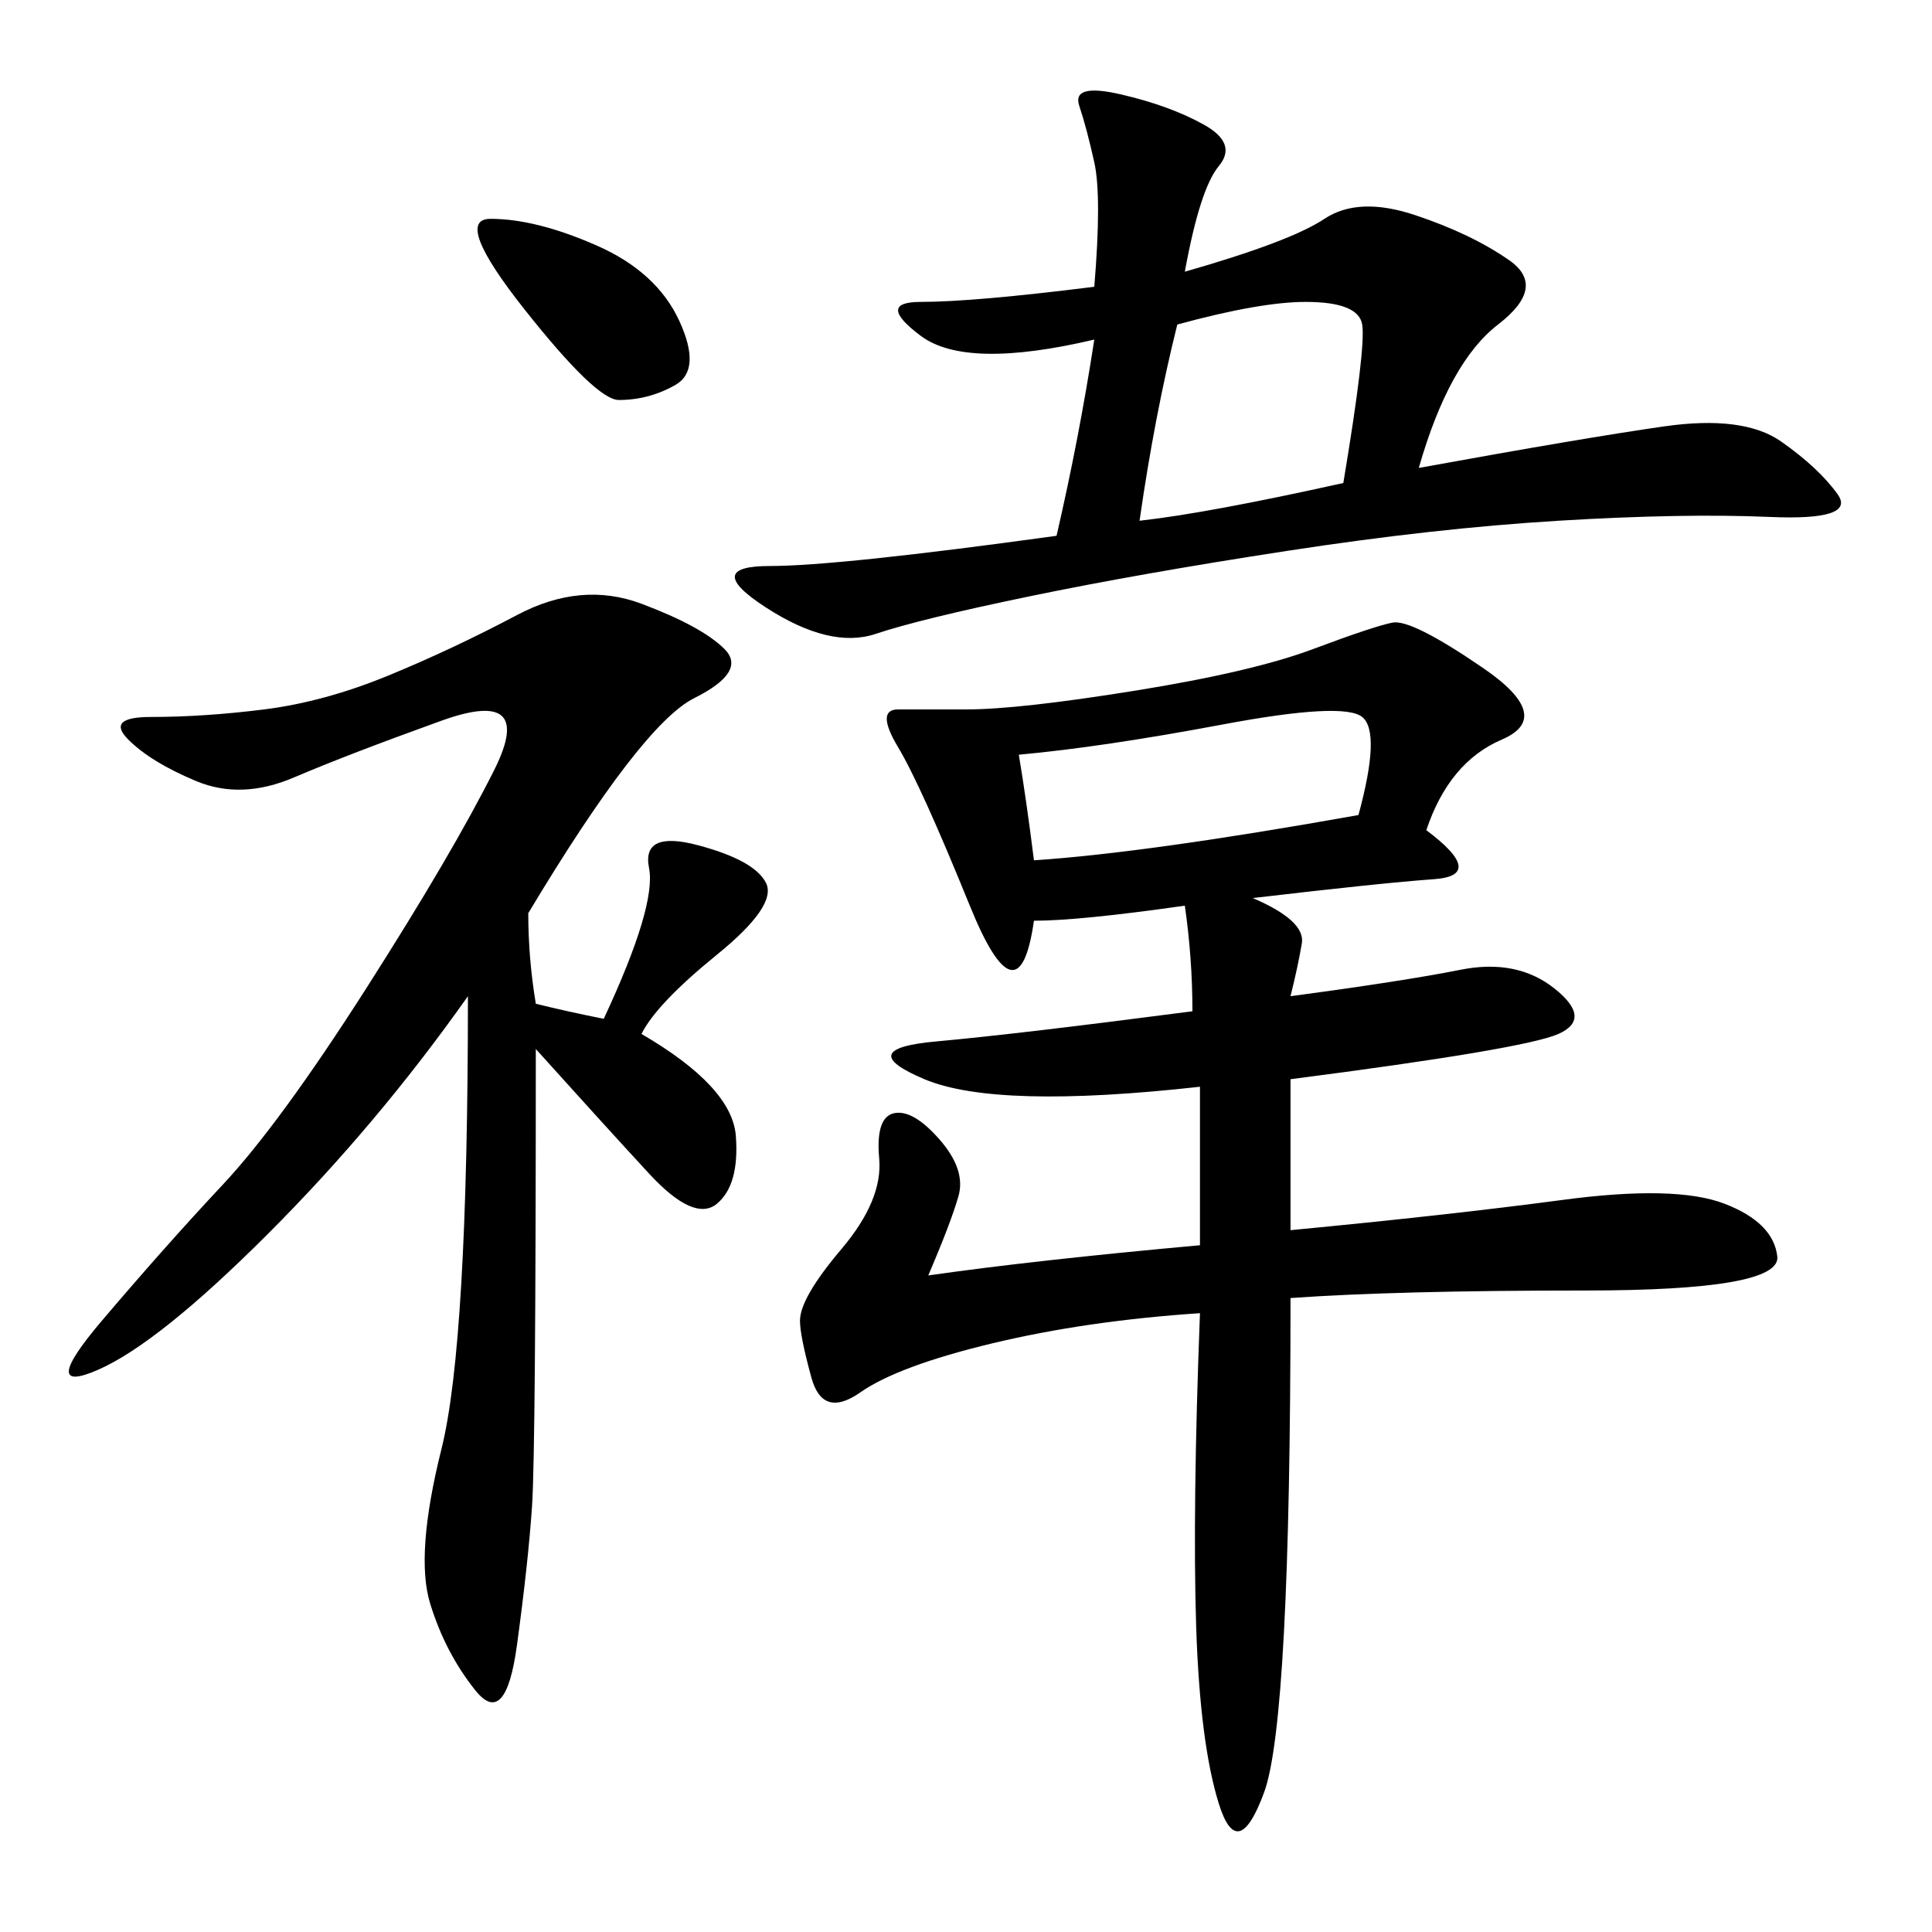 <svg xmlns="http://www.w3.org/2000/svg" xmlns:xlink="http://www.w3.org/1999/xlink" width="300" height="300"><path d="M221.48 128.91Q230.86 135.94 222.66 136.52Q214.45 137.11 194.53 139.45L194.53 139.45Q202.73 142.97 202.15 146.48Q201.56 150 200.39 154.69L200.39 154.69Q217.97 152.34 226.76 150.59Q235.55 148.83 241.41 153.52Q247.27 158.20 241.99 160.55Q236.72 162.89 200.39 167.58L200.39 167.58L200.39 191.02Q225 188.67 242.58 186.33Q260.16 183.98 267.77 186.91Q275.39 189.84 275.98 195.12Q276.56 200.39 246.09 200.39L246.09 200.39Q216.80 200.39 200.39 201.56L200.39 201.56Q200.39 267.19 196.29 278.32Q192.19 289.45 189.26 280.08Q186.33 270.70 185.74 252.54Q185.16 234.38 186.33 203.91L186.33 203.91Q168.75 205.08 154.10 208.59Q139.45 212.11 133.59 216.21Q127.73 220.31 125.98 213.87Q124.22 207.42 124.22 205.08L124.22 205.08Q124.22 201.56 130.66 193.95Q137.11 186.33 136.52 179.88Q135.94 173.44 138.87 172.85Q141.80 172.27 145.90 176.95Q150 181.64 148.83 185.74Q147.66 189.84 144.14 198.05L144.14 198.05Q160.55 195.70 186.33 193.36L186.33 193.36L186.33 168.75Q154.69 172.27 143.55 167.58Q132.42 162.89 145.31 161.72Q158.20 160.55 185.16 157.03L185.16 157.03Q185.16 148.83 183.98 140.63L183.98 140.63Q167.58 142.97 160.55 142.97L160.55 142.97Q158.20 159.38 150.59 140.63Q142.97 121.88 139.45 116.02Q135.94 110.16 139.45 110.16L139.45 110.16L150 110.16Q158.20 110.16 176.37 107.23Q194.53 104.30 203.91 100.78Q213.28 97.27 216.21 96.68Q219.14 96.09 230.27 103.71Q241.41 111.33 233.20 114.84Q225 118.36 221.48 128.91L221.48 128.91ZM82.03 141.80Q82.03 148.83 83.20 155.86L83.20 155.86Q87.89 157.03 93.75 158.20L93.75 158.20Q101.95 140.63 100.78 134.77Q99.61 128.91 108.40 131.25Q117.19 133.59 118.95 137.11Q120.70 140.63 111.33 148.24Q101.95 155.86 99.61 160.55L99.61 160.55Q113.67 168.75 114.26 176.37Q114.84 183.98 111.33 186.91Q107.81 189.84 100.78 182.23Q93.75 174.61 83.20 162.89L83.20 162.89Q83.20 225 82.62 233.79Q82.03 242.58 80.27 255.47Q78.52 268.36 73.83 262.50Q69.14 256.64 66.80 249.02Q64.45 241.41 68.55 225Q72.66 208.59 72.66 154.69L72.66 154.69Q58.59 174.61 41.60 191.60Q24.61 208.59 15.23 212.70Q5.86 216.80 15.82 205.08Q25.78 193.36 34.57 183.98Q43.36 174.61 56.84 153.52Q70.31 132.42 76.76 119.53Q83.20 106.64 68.55 111.91Q53.91 117.19 45.70 120.70Q37.50 124.22 30.47 121.29Q23.44 118.36 19.92 114.84Q16.41 111.33 23.44 111.33L23.44 111.33Q31.64 111.33 41.02 110.16Q50.39 108.98 60.35 104.88Q70.31 100.78 80.27 95.51Q90.23 90.23 99.61 93.75Q108.98 97.27 112.50 100.78Q116.02 104.30 107.81 108.40Q99.61 112.50 82.03 141.80L82.03 141.80ZM183.98 42.19Q200.39 37.50 205.66 33.98Q210.94 30.47 219.73 33.40Q228.52 36.33 234.38 40.43Q240.23 44.53 232.62 50.39Q225 56.25 220.31 72.66L220.31 72.66Q246.09 67.97 258.40 66.21Q270.70 64.45 276.56 68.55Q282.42 72.66 285.35 76.76Q288.28 80.86 274.80 80.27Q261.33 79.69 241.99 80.86Q222.66 82.03 199.80 85.55Q176.95 89.06 159.96 92.58Q142.97 96.09 135.94 98.44Q128.91 100.78 118.95 94.34Q108.98 87.89 119.53 87.89L119.53 87.89Q130.08 87.89 164.06 83.20L164.06 83.20Q167.58 67.97 169.92 52.73L169.92 52.73Q150 57.42 142.97 52.15Q135.94 46.88 142.97 46.88L142.97 46.88Q151.17 46.88 169.92 44.53L169.92 44.53Q171.09 30.47 169.92 25.20Q168.75 19.92 167.58 16.41Q166.41 12.89 174.02 14.65Q181.64 16.41 186.91 19.34Q192.19 22.27 189.26 25.78Q186.33 29.30 183.98 42.19L183.98 42.19ZM182.81 50.39Q179.30 64.45 176.95 80.86L176.95 80.86Q187.50 79.69 208.59 75L208.59 75Q212.11 53.91 211.52 50.39Q210.94 46.88 202.73 46.88L202.73 46.88Q195.70 46.88 182.81 50.39L182.81 50.39ZM158.20 117.19Q159.38 124.22 160.55 133.59L160.55 133.59Q178.13 132.42 210.94 126.56L210.94 126.56Q214.45 113.67 211.52 111.33Q208.59 108.98 189.84 112.50Q171.09 116.02 158.20 117.19L158.20 117.19ZM76.17 33.98Q83.20 33.98 92.58 38.09Q101.95 42.19 105.47 49.80Q108.98 57.42 104.88 59.77Q100.78 62.11 96.09 62.11L96.09 62.11Q92.58 62.11 81.45 48.05Q70.31 33.98 76.17 33.98L76.17 33.98Z"/></svg>

